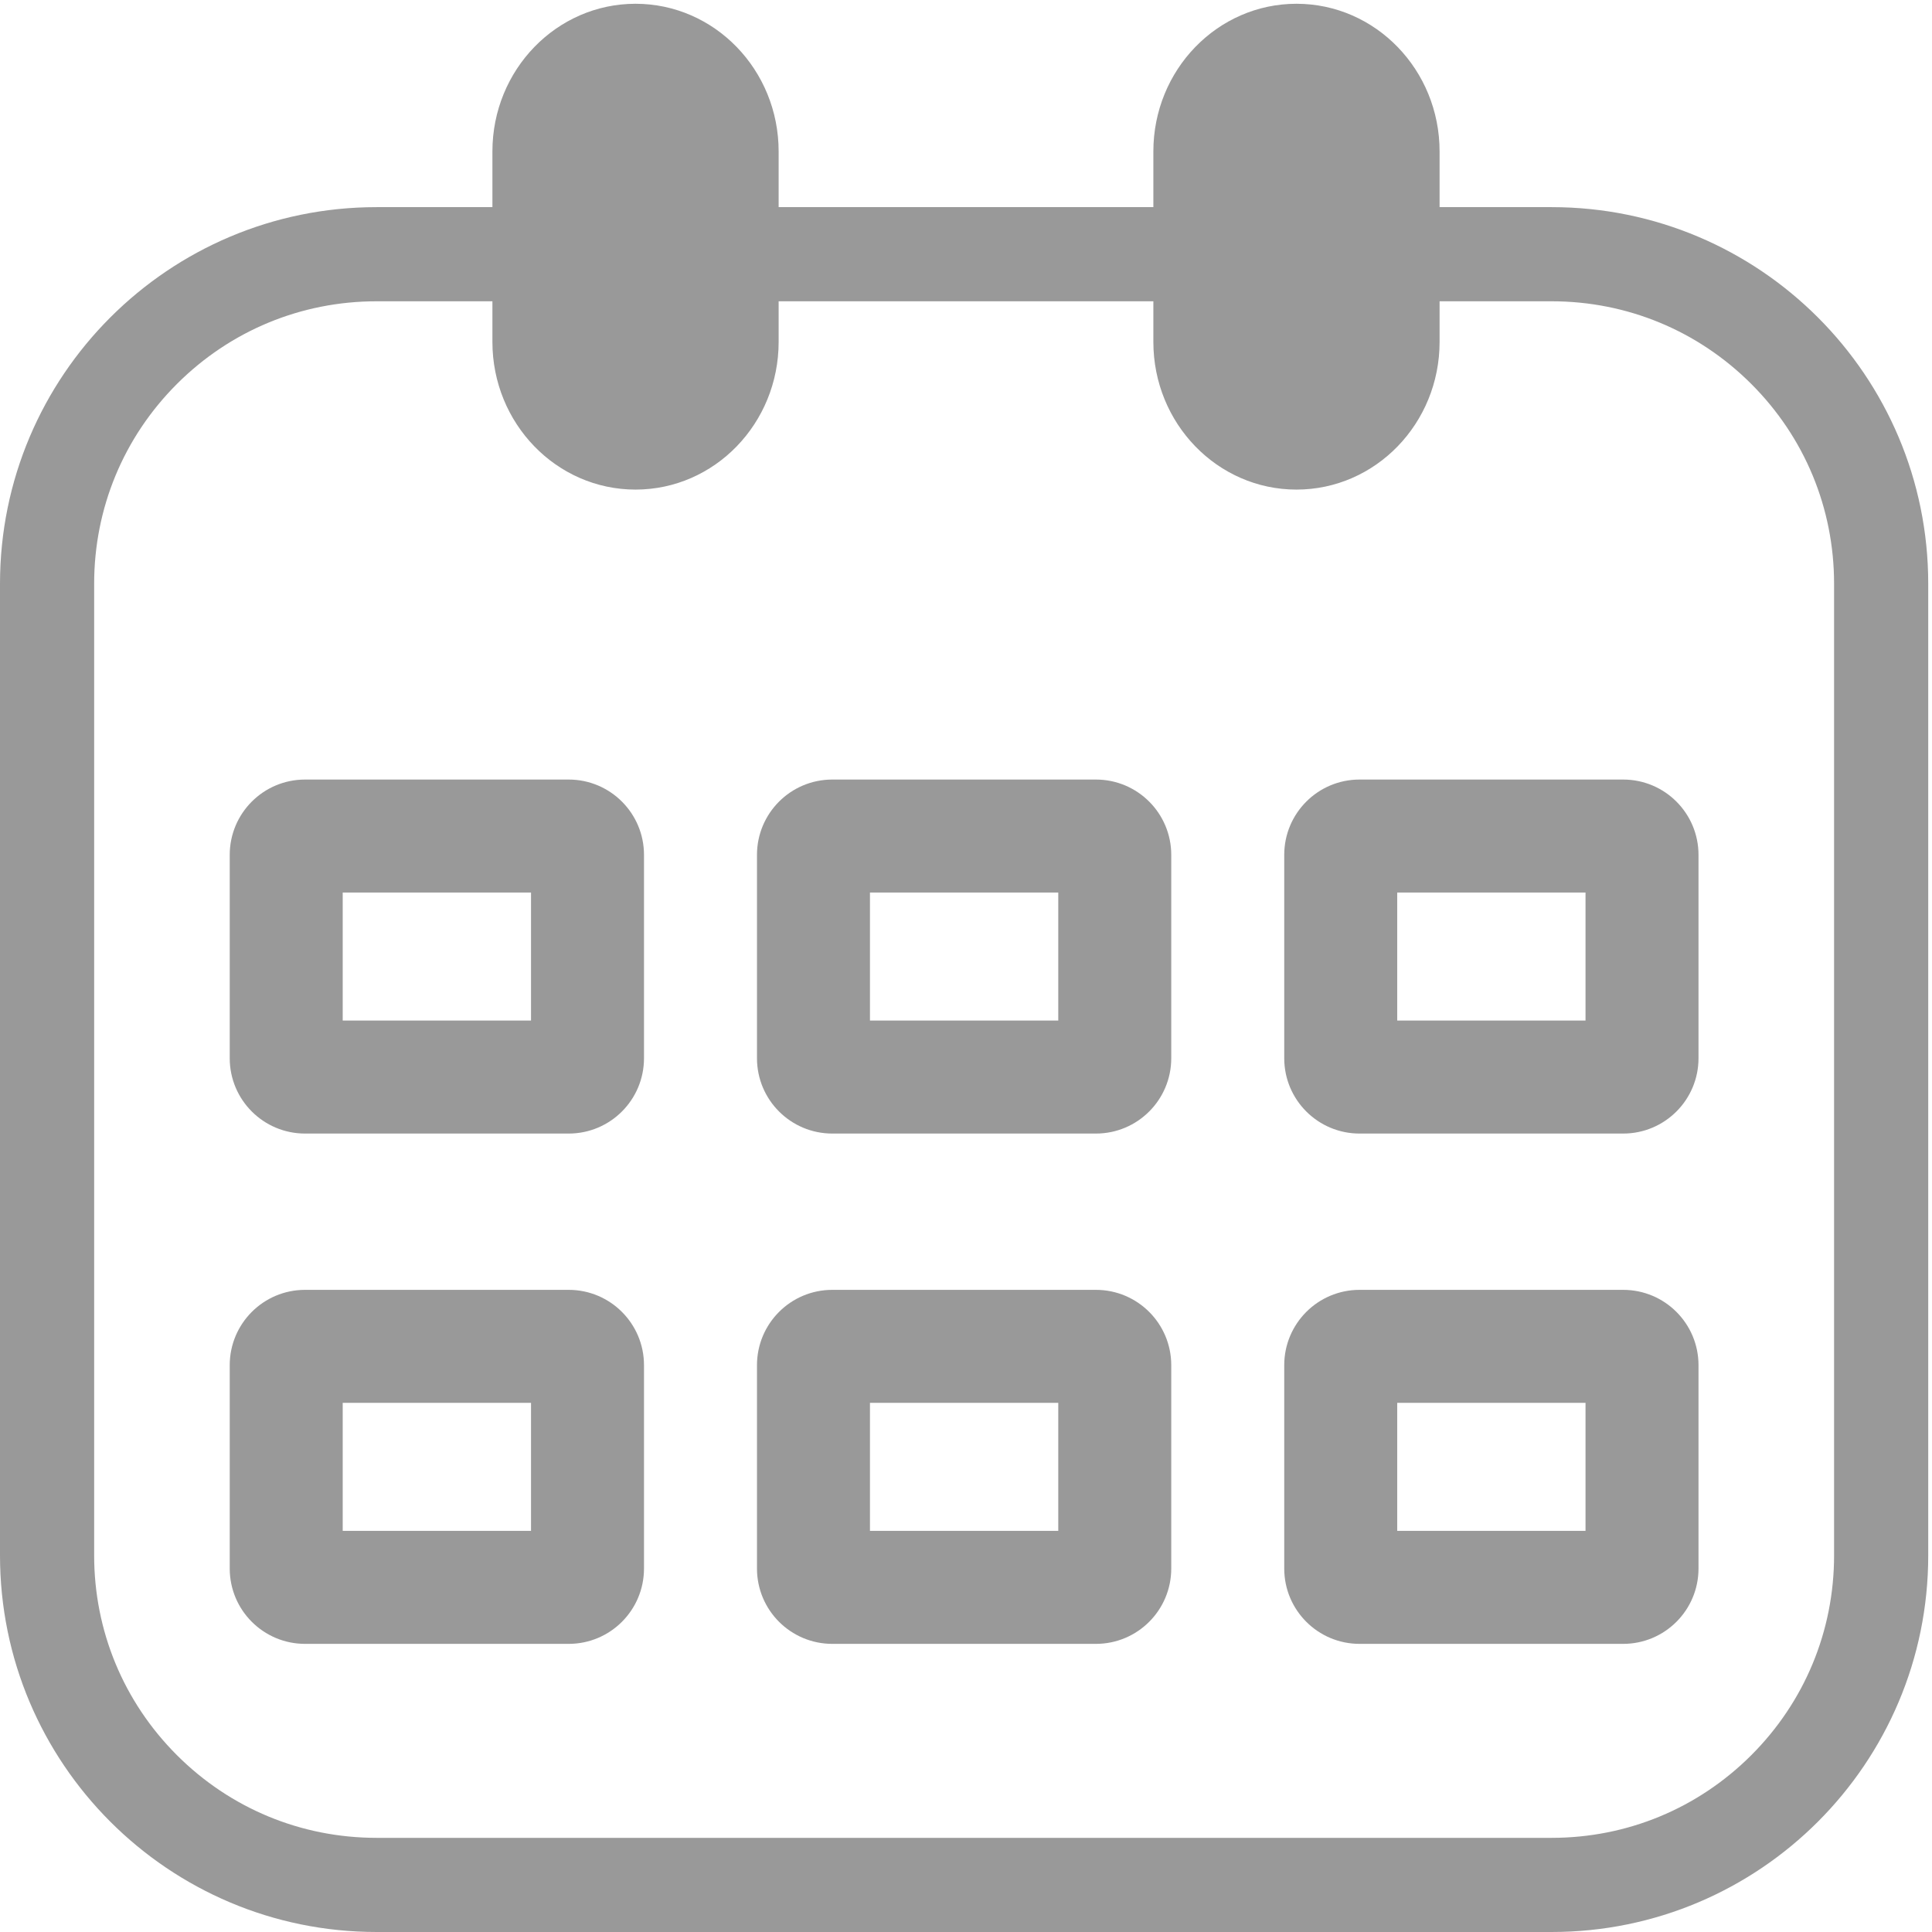 <?xml version="1.0" encoding="UTF-8"?> <svg xmlns="http://www.w3.org/2000/svg" class="svg-icon" style="width: 1em; height: 1em;vertical-align: middle;fill: currentColor;overflow: hidden;" viewBox="0 0 1024 1024"> <path d="M822.394 109.786h-59.384V80.275C763.01 37.043 729.05 1.996 687.158 1.996s-75.852 35.047-75.852 78.279V109.786h-198.612V80.275C412.694 37.043 378.734 1.996 336.842 1.996s-75.852 35.047-75.852 78.279V109.786H199.61C89.368 109.786 0 199.154 0 309.396v514.994c0 110.242 89.368 199.61 199.61 199.61h622.784c110.242 0 199.61-89.368 199.61-199.61V309.396c0-110.242-89.368-199.61-199.61-199.61z m149.708 714.604c0 39.988-15.573 77.582-43.848 105.859C899.976 958.525 862.382 974.097 822.394 974.097H199.61c-39.988 0-77.583-15.573-105.859-43.848C65.475 901.972 49.903 864.378 49.903 824.39V309.396c0-39.988 15.573-77.583 43.848-105.859C122.027 175.261 159.622 159.688 199.61 159.688h61.38v21.526c0 43.233 33.96 78.279 75.852 78.279s75.852-35.047 75.852-78.279V159.688h198.612v21.526c0 43.233 33.96 78.279 75.852 78.279s75.852-35.047 75.852-78.279V159.688H822.394c39.988 0 77.582 15.573 105.859 43.848C956.529 231.812 972.101 269.408 972.101 309.396v514.994z" fill="#999999"></path> <path d="M301.411 413.177H161.684c-22.049 0-39.922 17.874-39.922 39.922v107.789c0 22.049 17.873 39.922 39.922 39.922h139.727c22.049 0 39.922-17.873 39.922-39.922v-107.789c0-22.048-17.873-39.922-39.922-39.922z m-19.961 127.75H181.645v-67.867h99.805v67.867zM580.865 413.177H441.138c-22.049 0-39.922 17.874-39.922 39.922v107.789c0 22.049 17.873 39.922 39.922 39.922h139.727c22.049 0 39.922-17.873 39.922-39.922v-107.789c0-22.048-17.873-39.922-39.922-39.922z m-19.961 127.75H461.099v-67.867h99.805v67.867zM860.32 413.177H720.593c-22.049 0-39.922 17.874-39.922 39.922v107.789c0 22.049 17.873 39.922 39.922 39.922h139.727c22.049 0 39.922-17.873 39.922-39.922v-107.789c0-22.048-17.873-39.922-39.922-39.922z m-19.961 127.75H740.554v-67.867h99.805v67.867zM301.411 683.649H161.684c-22.049 0-39.922 17.873-39.922 39.922v107.789c0 22.049 17.873 39.922 39.922 39.922h139.727c22.049 0 39.922-17.873 39.922-39.922v-107.789c0-22.048-17.873-39.922-39.922-39.922z m-19.961 127.75H181.645v-67.867h99.805v67.867zM580.865 683.649H441.138c-22.049 0-39.922 17.873-39.922 39.922v107.789c0 22.049 17.873 39.922 39.922 39.922h139.727c22.049 0 39.922-17.873 39.922-39.922v-107.789c0-22.048-17.873-39.922-39.922-39.922z m-19.961 127.75H461.099v-67.867h99.805v67.867zM860.32 683.649H720.593c-22.049 0-39.922 17.873-39.922 39.922v107.789c0 22.049 17.873 39.922 39.922 39.922h139.727c22.049 0 39.922-17.873 39.922-39.922v-107.789c0-22.048-17.873-39.922-39.922-39.922z m-19.961 127.75H740.554v-67.867h99.805v67.867z" fill="#999999"></path> </svg> 